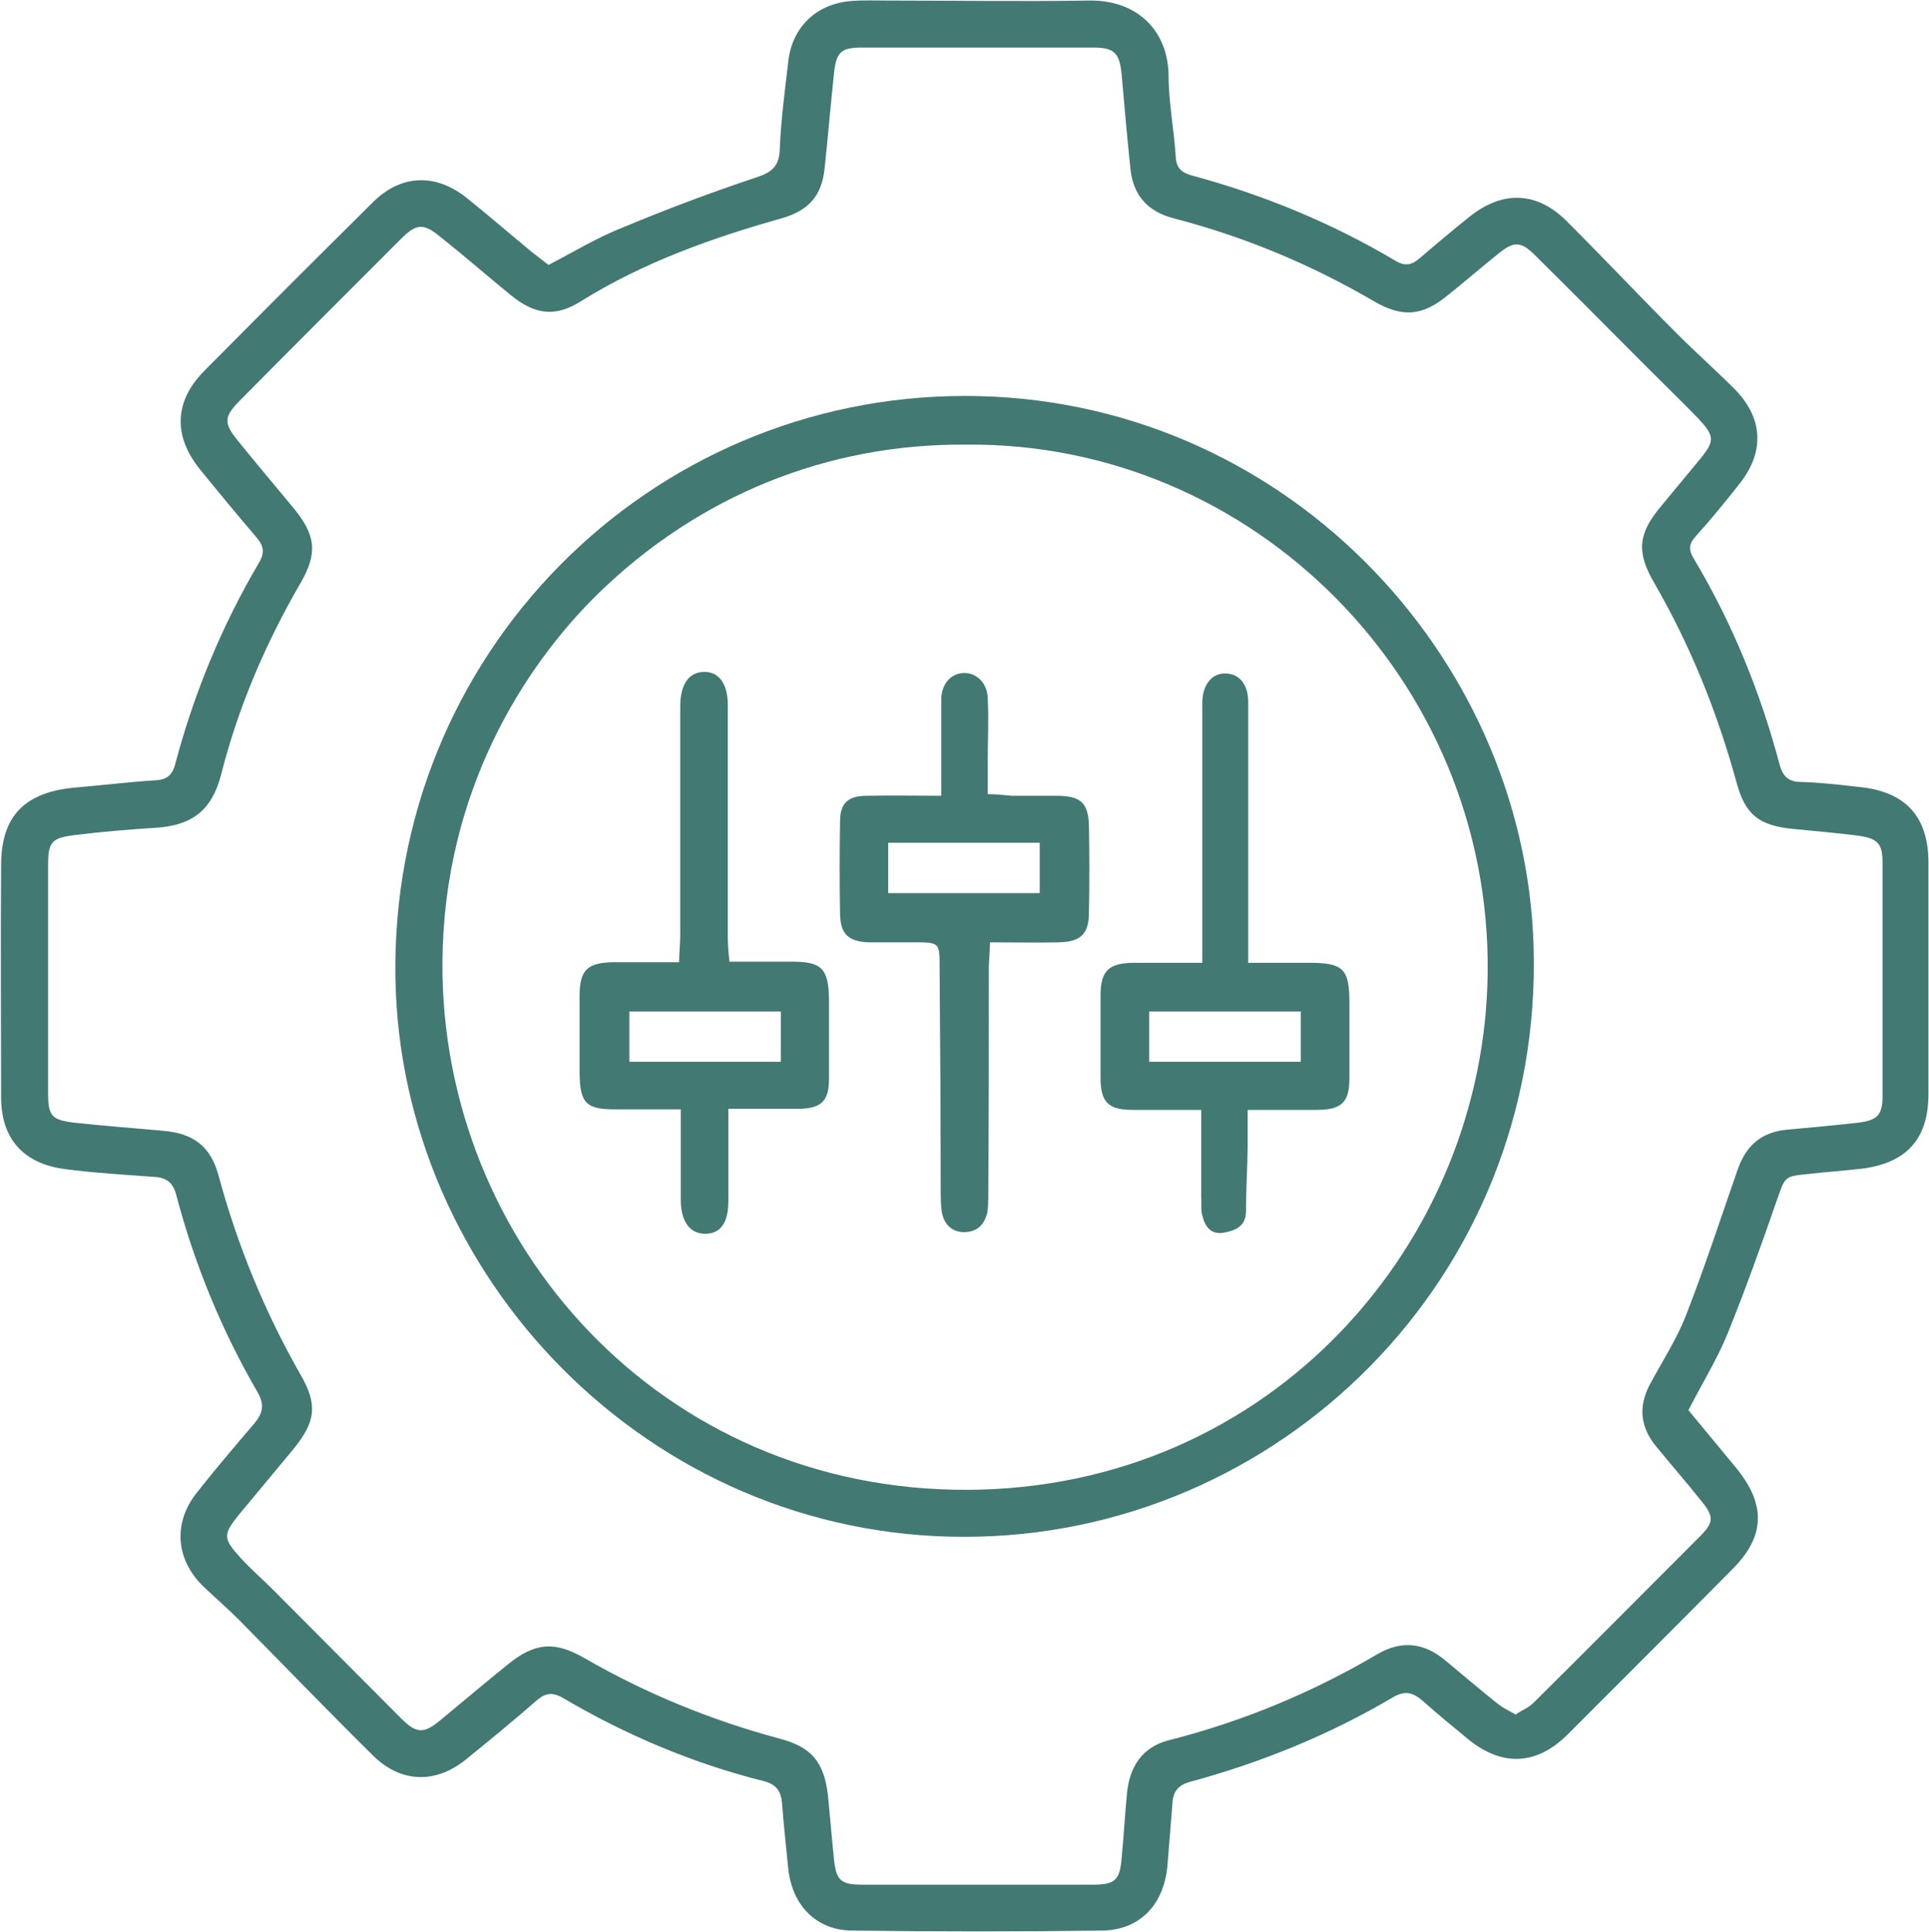 <?xml version="1.0" encoding="UTF-8"?>
<svg id="Layer_2" data-name="Layer 2" xmlns="http://www.w3.org/2000/svg" viewBox="0 0 34.88 34.94">
  <defs>
    <style>
      .cls-1 {
        fill: #427972;
      }
    </style>
  </defs>
  <g id="Layer_1-2" data-name="Layer 1">
    <g>
      <path class="cls-1" d="m9.92,4.79c.46-.24.89-.5,1.35-.68.79-.33,1.59-.63,2.4-.9.28-.09.42-.2.43-.51.02-.52.09-1.04.15-1.56.06-.63.49-1.06,1.12-1.12.23-.02.46-.01.68-.01,1.21,0,2.42.02,3.62,0,.93-.02,1.45.58,1.46,1.35,0,.49.1.99.13,1.48.01.19.1.28.28.33,1.3.35,2.54.86,3.7,1.55.17.1.29.07.43-.05.29-.25.59-.5.9-.75.6-.48,1.22-.46,1.76.08.67.67,1.33,1.37,2,2.04.34.34.7.66,1.04,1,.51.52.54,1.13.09,1.7-.26.33-.52.65-.8.96-.12.13-.13.24-.04.39.7,1.17,1.21,2.42,1.56,3.74.06.22.17.31.39.31.35.01.7.05,1.04.09.84.08,1.26.53,1.26,1.37,0,1.39,0,2.79,0,4.18,0,.8-.38,1.24-1.18,1.35-.33.04-.67.06-1,.1-.43.04-.41.05-.56.47-.28.81-.57,1.62-.89,2.41-.19.47-.46.9-.71,1.39.28.34.57.69.86,1.04.55.67.53,1.25-.08,1.85-.98.99-1.97,1.98-2.96,2.97-.56.56-1.18.59-1.79.1-.28-.23-.56-.46-.83-.7-.17-.15-.32-.2-.54-.07-1.15.68-2.38,1.18-3.67,1.53-.22.06-.31.18-.32.39-.03.37-.06.75-.09,1.12-.06.7-.49,1.17-1.18,1.18-1.5.02-3.01.02-4.51,0-.67,0-1.11-.47-1.17-1.15-.04-.39-.08-.77-.11-1.16-.02-.21-.1-.33-.32-.39-1.28-.32-2.49-.83-3.63-1.5-.2-.12-.33-.1-.5.05-.41.36-.84.71-1.27,1.06-.55.44-1.17.42-1.67-.07-.82-.81-1.62-1.64-2.43-2.46-.21-.21-.43-.4-.64-.6-.5-.48-.56-1.15-.12-1.7.33-.42.68-.83,1.03-1.24.16-.19.2-.34.07-.57-.65-1.12-1.14-2.31-1.47-3.56-.06-.24-.18-.33-.42-.34-.54-.04-1.07-.07-1.6-.14-.75-.1-1.15-.55-1.15-1.3,0-1.4-.01-2.79,0-4.19,0-.91.44-1.33,1.35-1.41.48-.04.96-.1,1.44-.13.21-.01.31-.1.36-.3.34-1.28.84-2.49,1.51-3.63.11-.18.09-.31-.04-.46-.35-.41-.69-.82-1.03-1.24-.48-.6-.46-1.22.08-1.77,1.01-1.02,2.03-2.04,3.05-3.05.51-.51,1.14-.53,1.7-.08.4.32.78.65,1.18.98.1.08.21.16.31.24Zm17.5,26.2c.12-.07.23-.12.31-.2,1.01-1,2.01-2.01,3.02-3.02.24-.24.24-.35.02-.62-.27-.34-.55-.66-.82-.99-.29-.35-.33-.72-.12-1.12.22-.41.48-.81.65-1.24.34-.87.63-1.76.94-2.65.15-.43.42-.67.87-.72.44-.04.88-.08,1.32-.13.33-.04.43-.14.43-.47,0-1.41,0-2.82,0-4.23,0-.35-.09-.44-.45-.49-.39-.05-.77-.08-1.16-.12-.62-.06-.87-.25-1.03-.84-.35-1.28-.84-2.49-1.5-3.63-.31-.54-.28-.87.13-1.36.24-.29.48-.58.72-.87.26-.32.25-.41-.04-.72-.3-.31-.61-.61-.91-.91-.68-.68-1.36-1.37-2.05-2.05-.25-.25-.38-.25-.66-.02-.3.24-.6.5-.9.74-.47.39-.83.42-1.36.11-1.13-.66-2.33-1.16-3.6-1.49-.47-.12-.74-.41-.79-.9-.06-.57-.11-1.15-.16-1.72-.04-.37-.13-.47-.51-.47-1.4,0-2.79,0-4.19,0-.38,0-.46.09-.5.47-.06.57-.11,1.15-.17,1.72-.05.48-.28.75-.75.89-1.28.36-2.52.8-3.66,1.51-.46.29-.83.24-1.26-.11-.43-.35-.84-.71-1.27-1.05-.31-.26-.44-.25-.72.03-.97.97-1.94,1.94-2.9,2.91-.31.31-.31.42-.04.75.33.41.67.81,1,1.21.4.49.44.81.12,1.36-.63,1.09-1.12,2.23-1.43,3.45-.17.66-.53.93-1.2.97-.48.03-.96.07-1.44.13-.42.05-.49.12-.49.53,0,1.38,0,2.77,0,4.15,0,.4.07.47.46.52.55.06,1.1.1,1.64.15.54.05.84.29.98.8.34,1.26.83,2.46,1.48,3.6.32.55.28.86-.13,1.36-.32.39-.65.78-.98,1.18-.29.36-.29.43.03.78.18.2.38.37.57.56.78.78,1.55,1.56,2.33,2.34.28.28.41.29.72.03.4-.33.8-.67,1.21-1,.49-.4.85-.43,1.4-.11,1.11.64,2.29,1.12,3.52,1.45.57.15.8.42.87,1.02.04.39.07.78.11,1.16.04.38.12.46.51.46,1.4,0,2.79,0,4.19,0,.38,0,.47-.09.5-.47.04-.4.06-.8.1-1.2.05-.47.28-.82.75-.94,1.34-.34,2.59-.86,3.78-1.56.43-.25.84-.21,1.23.12.31.26.62.52.93.77.1.08.22.14.35.21Z"/>
      <path class="cls-1" d="m17.43,27.79c-5.7,0-10.2-4.7-10.28-10.12-.09-5.83,4.57-10.51,10.3-10.51,5.71,0,10.12,4.65,10.28,9.95.18,6-4.62,10.69-10.31,10.68Zm.04-19.75c-2.52-.02-4.84.93-6.65,2.69-1.35,1.32-2.8,3.59-2.82,6.67-.03,5.07,3.94,9.56,9.49,9.54,5.51-.02,9.37-4.49,9.41-9.37.05-5.27-4.24-9.58-9.43-9.53Z"/>
      <path class="cls-1" d="m13.17,20.07c0,.39,0,.72,0,1.05,0,.2,0,.4,0,.6,0,.39-.14.58-.4.59-.28.01-.45-.2-.46-.58,0-.39,0-.78,0-1.17,0-.15,0-.29,0-.5-.42,0-.8,0-1.19,0-.52,0-.63-.11-.64-.64,0-.47,0-.94,0-1.41,0-.47.14-.6.6-.61.39,0,.77,0,1.2,0,0-.18.02-.32.02-.47,0-1.36,0-2.71,0-4.07,0-.03,0-.05,0-.08,0-.4.15-.62.42-.63.27-.01.44.2.44.6,0,.95,0,1.91,0,2.86,0,.44,0,.89,0,1.33,0,.13.01.26.03.45.4,0,.77,0,1.14,0,.53,0,.65.13.66.67,0,.48,0,.97,0,1.45,0,.4-.14.53-.53.54-.41,0-.82,0-1.29,0Zm-1.79-1.78v.91h2.74v-.91h-2.74Z"/>
      <path class="cls-1" d="m17.02,14.38c0-.42,0-.79,0-1.16,0-.2,0-.4,0-.6.02-.28.19-.45.42-.45.22,0,.41.18.42.45.02.39,0,.78,0,1.17,0,.17,0,.35,0,.57.16,0,.3.02.44.03.27,0,.54,0,.81,0,.43,0,.57.13.58.54.01.52.01,1.05,0,1.57,0,.39-.15.53-.54.54-.4.01-.8,0-1.25,0,0,.19-.02.33-.02.47,0,1.36,0,2.71-.01,4.07,0,.12,0,.25-.02.36-.06.22-.2.35-.44.34-.21-.01-.34-.15-.38-.36-.02-.13-.02-.27-.02-.4,0-1.34-.01-2.68-.02-4.03,0-.44,0-.45-.45-.45-.28,0-.56,0-.85,0-.35-.02-.49-.15-.5-.5-.01-.56-.01-1.13,0-1.69,0-.33.15-.46.48-.46.43-.01.85,0,1.34,0Zm1.78,1.77v-.91h-2.74v.91h2.74Z"/>
      <path class="cls-1" d="m21.73,20.07c-.45,0-.85,0-1.25,0-.44,0-.58-.14-.58-.58,0-.5,0-.99,0-1.49,0-.45.15-.59.62-.59.39,0,.77,0,1.22,0v-.46c0-1.33,0-2.65,0-3.98,0-.09,0-.19,0-.28.01-.33.19-.53.44-.51.24.01.39.21.39.51,0,1.39,0,2.79,0,4.18,0,.16,0,.32,0,.54.39,0,.75,0,1.1,0,.62,0,.73.11.73.72,0,.46,0,.91,0,1.37,0,.43-.14.57-.59.57-.4,0-.8,0-1.25,0,0,.23,0,.41,0,.59,0,.41-.03.83-.03,1.24,0,.27-.18.35-.4.39-.24.04-.34-.11-.39-.31-.03-.1-.01-.21-.02-.32,0-.51,0-1.02,0-1.59Zm1.79-.87v-.91h-2.74v.91h2.74Z"/>
    </g>
  </g>
</svg>